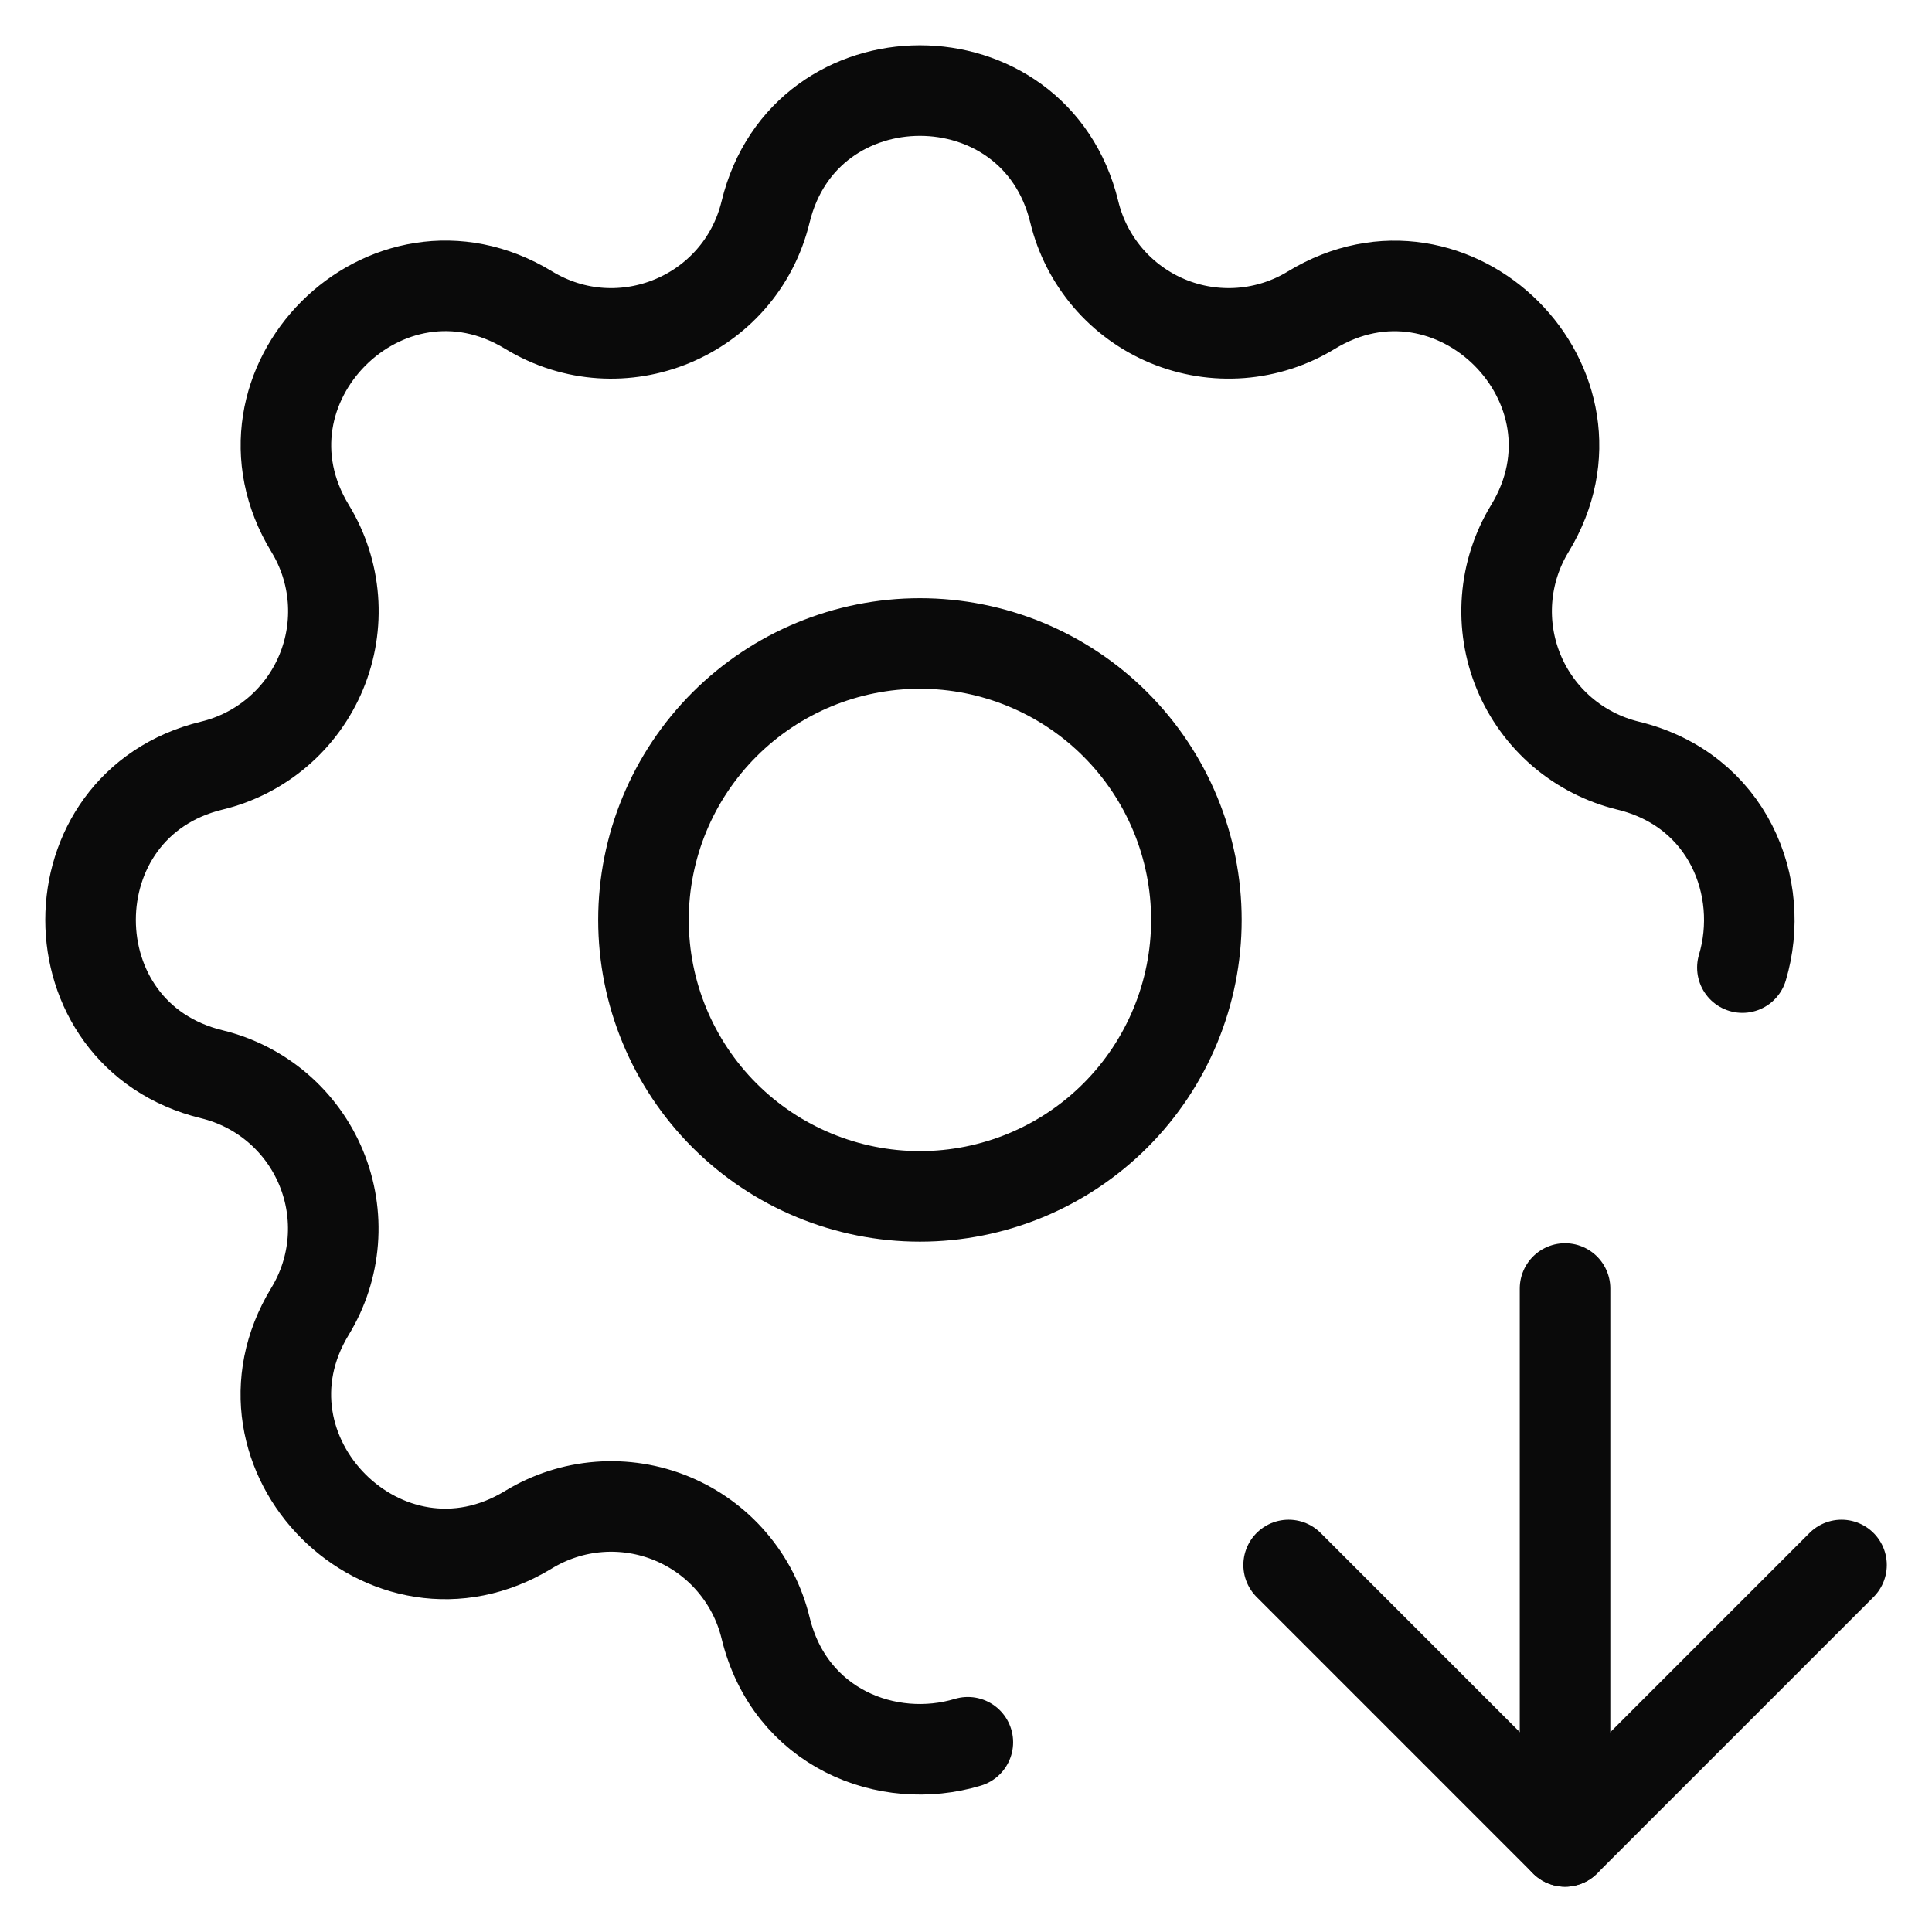 <?xml version="1.0" encoding="UTF-8"?>
<svg xmlns="http://www.w3.org/2000/svg" width="64" height="64" viewBox="0 0 64 64" fill="none">
  <path d="M32.061 57.715C29.405 58.515 26.169 57.252 25.361 53.927C25.166 53.122 24.783 52.374 24.244 51.745C23.706 51.115 23.026 50.622 22.26 50.304C21.495 49.987 20.665 49.855 19.839 49.919C19.013 49.983 18.214 50.242 17.506 50.673C12.796 53.543 7.402 48.152 10.271 43.438C10.702 42.731 10.96 41.932 11.024 41.107C11.088 40.281 10.956 39.452 10.639 38.687C10.322 37.922 9.83 37.243 9.201 36.704C8.572 36.165 7.825 35.783 7.02 35.587C1.66 34.286 1.66 26.661 7.02 25.361C7.826 25.166 8.573 24.783 9.203 24.244C9.832 23.706 10.326 23.026 10.643 22.26C10.96 21.495 11.092 20.665 11.028 19.839C10.964 19.013 10.706 18.214 10.274 17.506C7.405 12.796 12.796 7.402 17.509 10.271C20.562 12.127 24.518 10.485 25.361 7.02C26.661 1.66 34.286 1.66 35.587 7.02C35.782 7.826 36.165 8.573 36.703 9.203C37.242 9.832 37.922 10.326 38.687 10.643C39.453 10.96 40.282 11.092 41.108 11.028C41.935 10.964 42.734 10.706 43.441 10.274C48.152 7.405 53.546 12.796 50.676 17.509C50.245 18.216 49.988 19.015 49.924 19.841C49.86 20.666 49.992 21.495 50.308 22.26C50.625 23.025 51.118 23.705 51.747 24.244C52.376 24.782 53.123 25.165 53.927 25.361C57.248 26.166 58.512 29.399 57.719 32.052" stroke="#0A0A0A" stroke-width="3" stroke-linecap="round" stroke-linejoin="round"></path>
  <path d="M51.844 42.684V61" stroke="#0A0A0A" stroke-width="3" stroke-linecap="round" stroke-linejoin="round"></path>
  <path d="M61.003 51.842L51.845 61L42.688 51.842" stroke="#0A0A0A" stroke-width="3" stroke-linecap="round" stroke-linejoin="round"></path>
  <path d="M21.316 30.474C21.316 32.903 22.281 35.232 23.999 36.95C25.716 38.667 28.046 39.632 30.474 39.632C32.903 39.632 35.233 38.667 36.95 36.95C38.667 35.232 39.632 32.903 39.632 30.474C39.632 28.045 38.667 25.716 36.95 23.998C35.233 22.281 32.903 21.316 30.474 21.316C28.046 21.316 25.716 22.281 23.999 23.998C22.281 25.716 21.316 28.045 21.316 30.474Z" stroke="#0A0A0A" stroke-width="3" stroke-linecap="round" stroke-linejoin="round"></path>
</svg>
